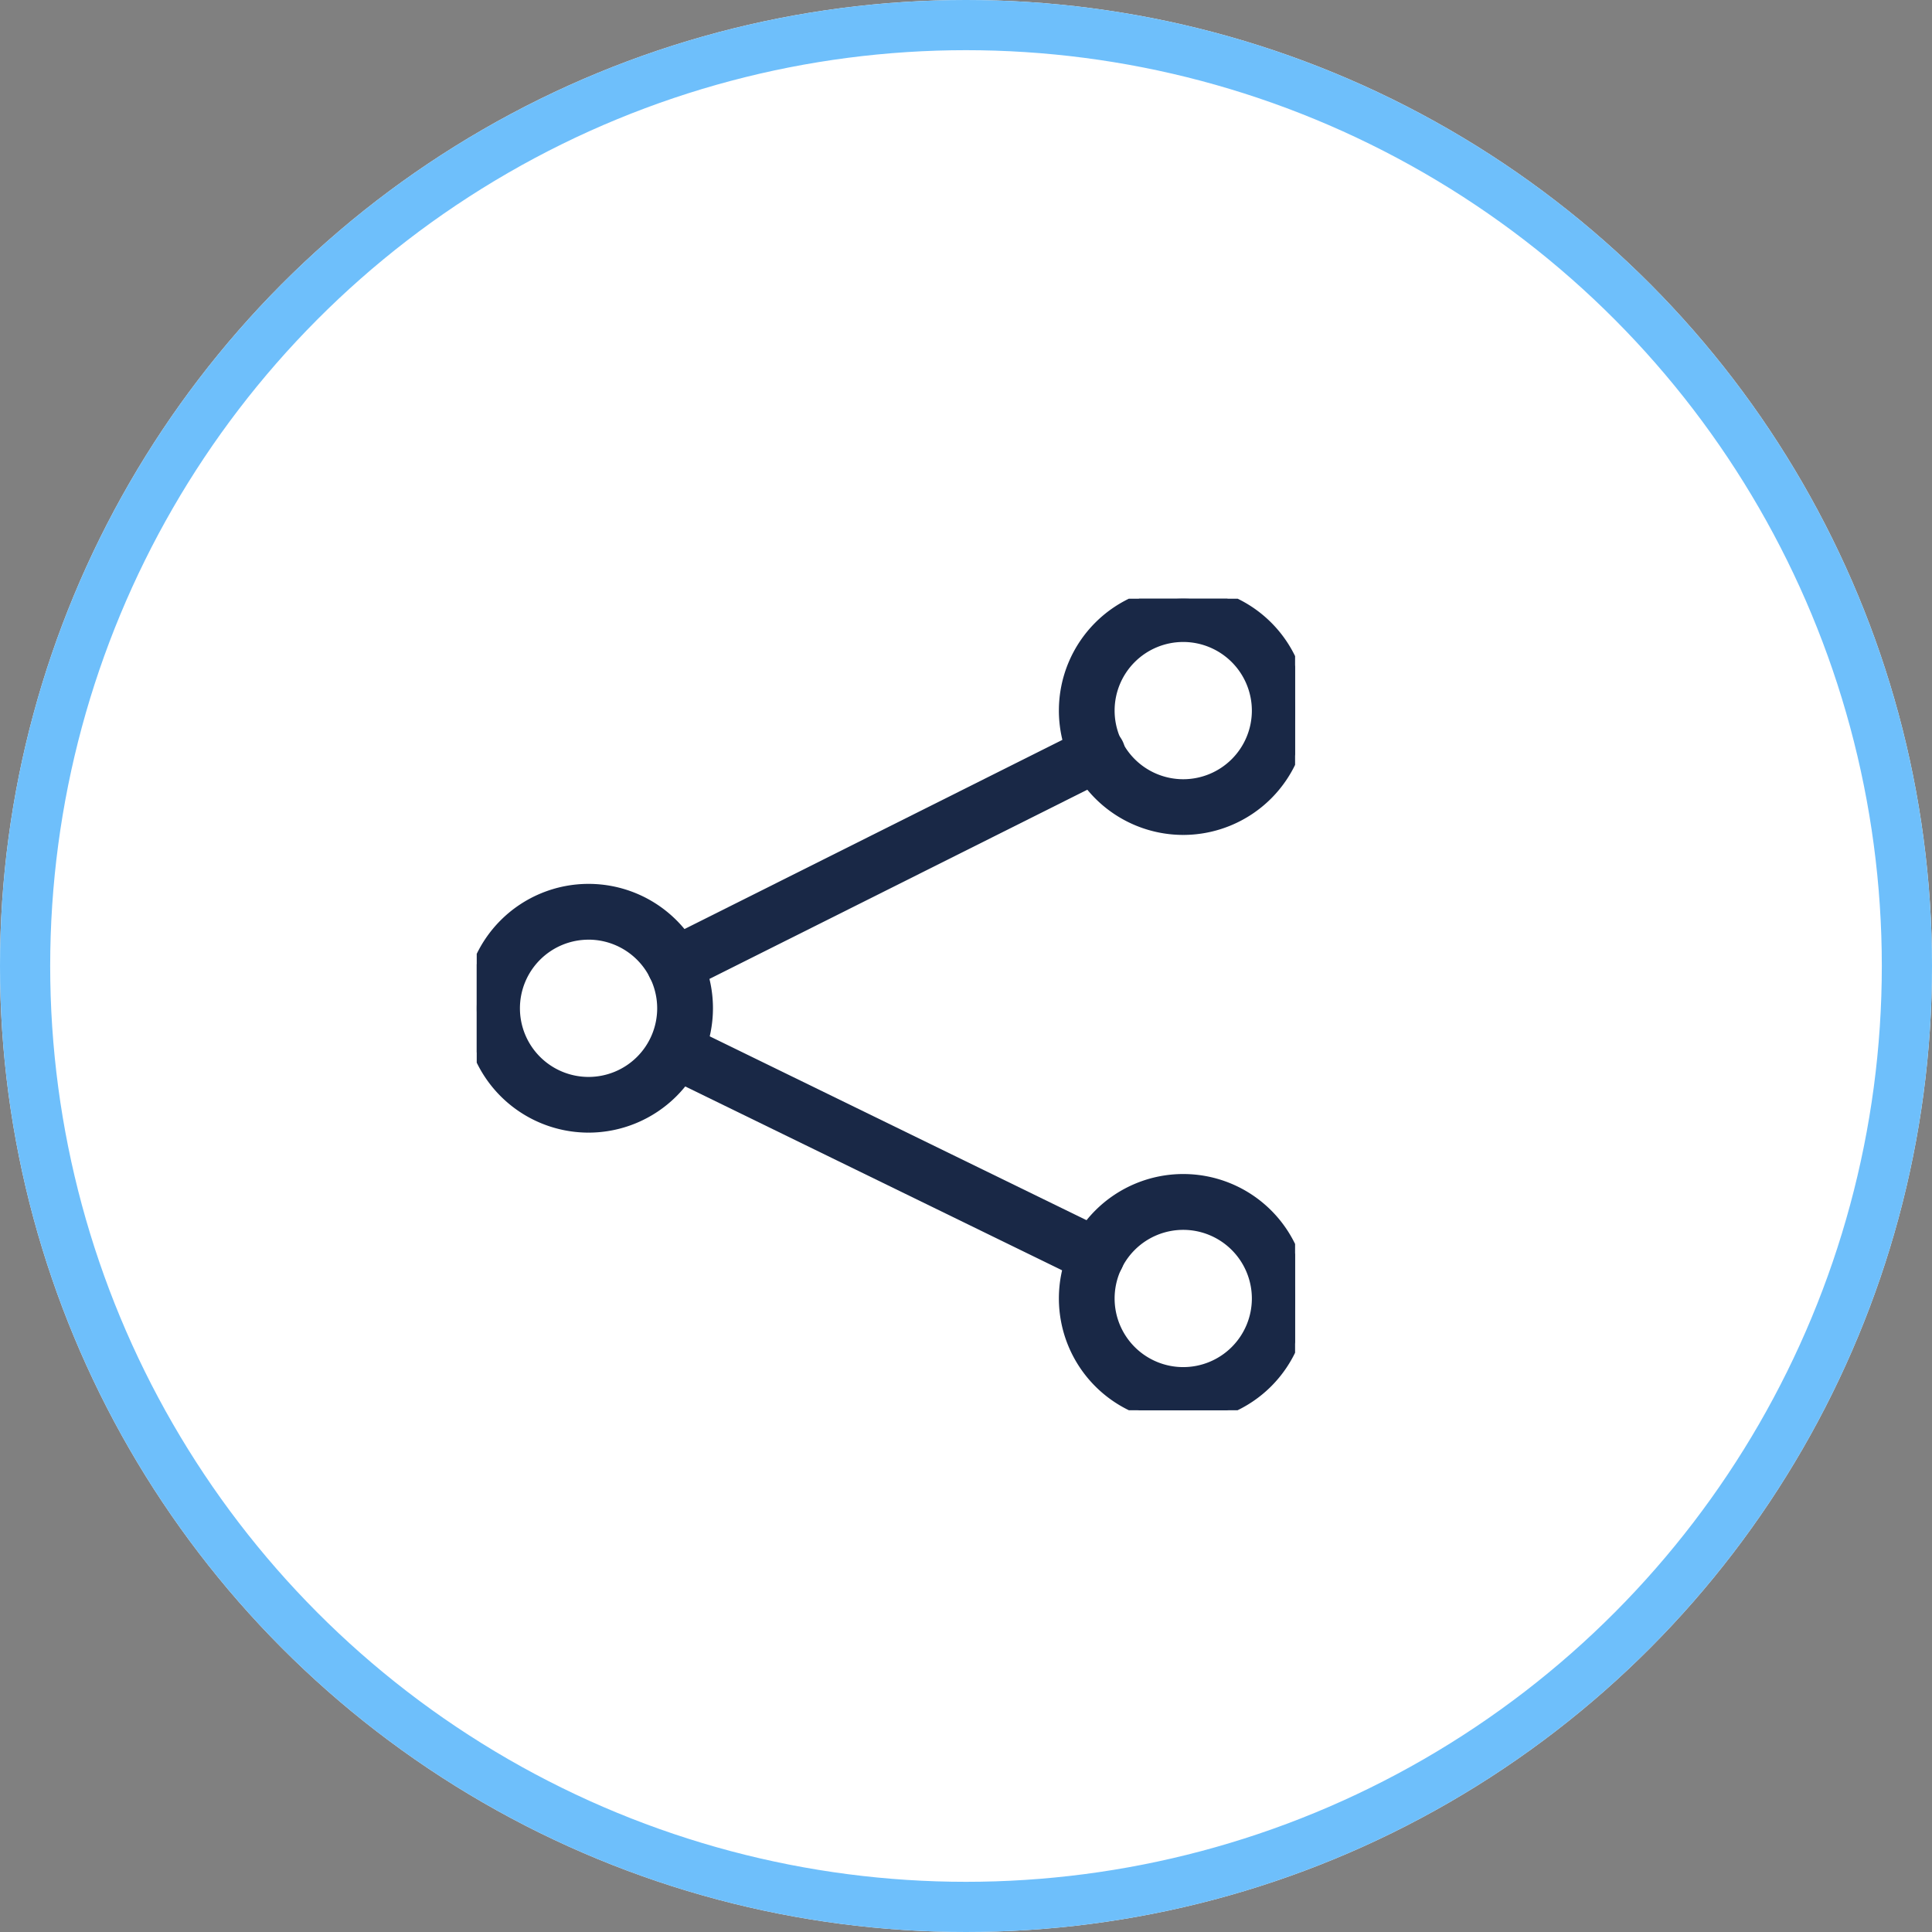 <?xml version="1.0" encoding="UTF-8"?> <svg xmlns="http://www.w3.org/2000/svg" xmlns:xlink="http://www.w3.org/1999/xlink" width="77" height="77" viewBox="0 0 77 77"><rect x="0" y="0" width="77" height="77" fill="#808080" stroke="none"/><defs><clipPath id="clip-path"><rect id="Rectangle_17618" data-name="Rectangle 17618" width="32.616" height="32.343" fill="#192846" stroke="#192846" stroke-width="1"></rect></clipPath></defs><g id="Icone_Partage" data-name="Icone Partage" transform="translate(-346 -2542.138)"><g id="Ellipse_110" data-name="Ellipse 110" transform="translate(346 2542.138)" fill="#fff" stroke="#6ebffb" stroke-width="2"><circle cx="38.5" cy="38.5" r="38.5" stroke="none"></circle><circle cx="38.5" cy="38.5" r="37.5" fill="none"></circle></g><g id="Icone_Partage_de_cabinet" data-name="Icone Partage de cabinet" transform="translate(365 2566)"><g id="Groupe_20659" data-name="Groupe 20659" transform="translate(0 0)" clip-path="url(#clip-path)"><path id="Tracé_29039" data-name="Tracé 29039" d="M4.388,15.67A4.29,4.29,0,1,1,8.68,11.38a4.295,4.295,0,0,1-4.292,4.29m0-7.691a3.4,3.4,0,1,0,3.4,3.4,3.4,3.4,0,0,0-3.4-3.4" transform="translate(0.068 4.942)" fill="#192846" stroke="#192846" stroke-width="1"></path><path id="Tracé_29040" data-name="Tracé 29040" d="M4.457,15.906a4.457,4.457,0,1,1,4.458-4.457,4.462,4.462,0,0,1-4.458,4.457m0-8.58A4.124,4.124,0,1,0,8.58,11.449,4.128,4.128,0,0,0,4.457,7.325m0,7.691a3.568,3.568,0,1,1,3.567-3.567,3.571,3.571,0,0,1-3.567,3.567m0-6.8a3.235,3.235,0,1,0,3.235,3.235A3.238,3.238,0,0,0,4.457,8.215" transform="translate(0 4.873)" fill="#192846" stroke="#192846" stroke-width="1"></path><path id="Tracé_29041" data-name="Tracé 29041" d="M18.354,8.679a4.29,4.29,0,1,1,4.29-4.29,4.295,4.295,0,0,1-4.29,4.29m0-7.691a3.4,3.4,0,1,0,3.4,3.4,3.4,3.4,0,0,0-3.4-3.4" transform="translate(9.804 0.068)" fill="#192846" stroke="#192846" stroke-width="1"></path><path id="Tracé_29042" data-name="Tracé 29042" d="M18.423,8.915a4.457,4.457,0,1,1,4.458-4.457,4.462,4.462,0,0,1-4.458,4.457m0-8.58a4.124,4.124,0,1,0,4.124,4.124A4.128,4.128,0,0,0,18.423.334m0,7.691A3.568,3.568,0,1,1,21.99,4.458a3.571,3.571,0,0,1-3.567,3.567m0-6.8a3.235,3.235,0,1,0,3.235,3.235,3.238,3.238,0,0,0-3.235-3.235" transform="translate(9.735 -0.001)" fill="#192846" stroke="#192846" stroke-width="1"></path><path id="Tracé_29043" data-name="Tracé 29043" d="M18.354,22.484a4.29,4.29,0,1,1,4.29-4.29,4.295,4.295,0,0,1-4.29,4.29m0-7.691a3.4,3.4,0,1,0,3.4,3.4,3.4,3.4,0,0,0-3.4-3.4" transform="translate(9.804 9.692)" fill="#192846" stroke="#192846" stroke-width="1"></path><path id="Tracé_29044" data-name="Tracé 29044" d="M18.423,22.72a4.457,4.457,0,1,1,4.458-4.457,4.462,4.462,0,0,1-4.458,4.457m0-8.58a4.124,4.124,0,1,0,4.124,4.124,4.128,4.128,0,0,0-4.124-4.124m0,7.691a3.568,3.568,0,1,1,3.567-3.567,3.571,3.571,0,0,1-3.567,3.567m0-6.8a3.235,3.235,0,1,0,3.235,3.235,3.238,3.238,0,0,0-3.235-3.235" transform="translate(9.735 9.623)" fill="#192846" stroke="#192846" stroke-width="1"></path><path id="Tracé_29045" data-name="Tracé 29045" d="M4.835,12.691a.444.444,0,0,1-.2-.842L21.463,3.425a.445.445,0,0,1,.4.8L5.033,12.644a.443.443,0,0,1-.2.048" transform="translate(3.06 2.354)" fill="#192846" stroke="#192846" stroke-width="1"></path><path id="Tracé_29046" data-name="Tracé 29046" d="M4.9,12.926a.611.611,0,0,1-.273-1.157L21.456,3.345A.611.611,0,1,1,22,4.438L5.176,12.862a.605.605,0,0,1-.273.064M21.73,3.613a.267.267,0,0,0-.124.031L4.779,12.066a.281.281,0,0,0-.126.373.285.285,0,0,0,.373.124L21.853,4.141a.272.272,0,0,0,.139-.161.277.277,0,0,0-.176-.353.307.307,0,0,0-.087-.014" transform="translate(2.992 2.286)" fill="#192846" stroke="#192846" stroke-width="1"></path><path id="Tracé_29047" data-name="Tracé 29047" d="M21.582,19.406a.427.427,0,0,1-.2-.046L4.732,11.234a.447.447,0,0,1-.205-.6.443.443,0,0,1,.594-.2L21.777,18.56a.445.445,0,0,1-.2.845" transform="translate(3.124 7.241)" fill="#192846" stroke="#192846" stroke-width="1"></path><path id="Tracé_29048" data-name="Tracé 29048" d="M21.65,19.64a.593.593,0,0,1-.268-.063L4.727,11.452a.612.612,0,0,1,.535-1.1L21.919,18.48a.6.6,0,0,1,.311.35.612.612,0,0,1-.579.811M5,10.624a.281.281,0,0,0-.251.156.28.28,0,0,0,.129.372l16.655,8.127a.286.286,0,0,0,.372-.129.271.271,0,0,0,.014-.212.278.278,0,0,0-.141-.16L5.116,10.651A.277.277,0,0,0,5,10.624" transform="translate(3.056 7.173)" fill="#192846" stroke="#192846" stroke-width="1"></path></g></g></g></svg> 